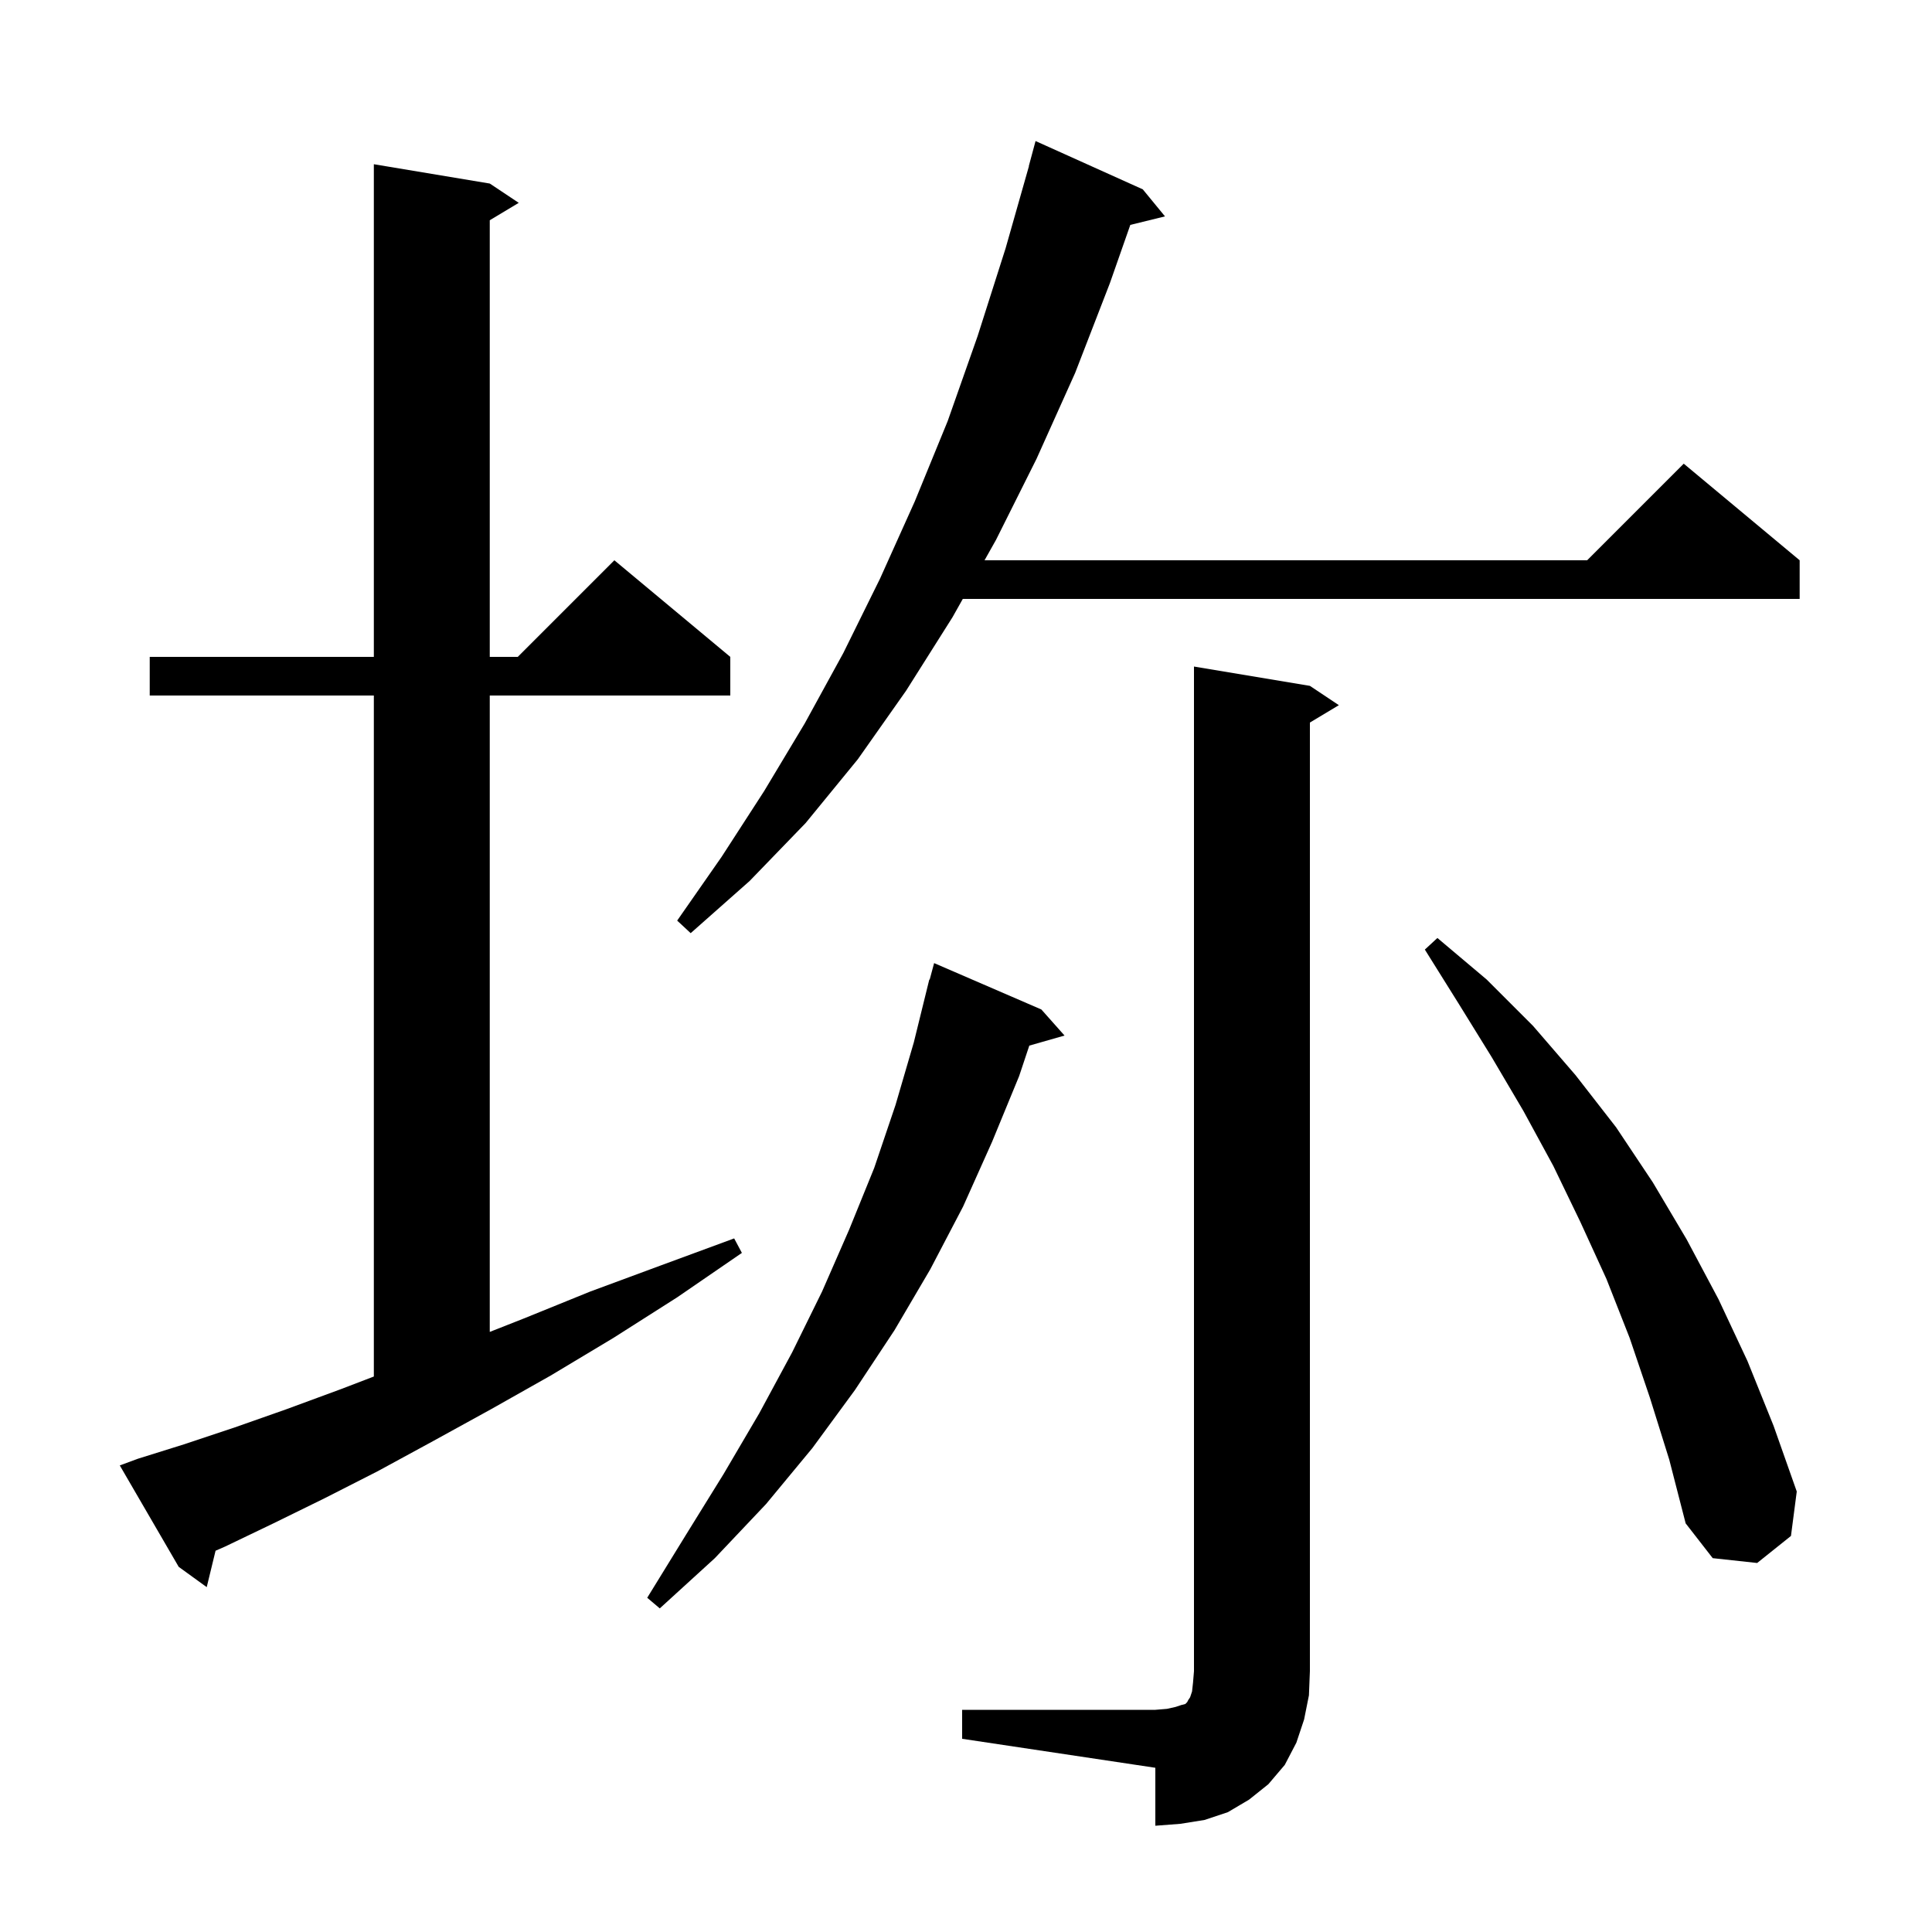 <svg xmlns="http://www.w3.org/2000/svg" xmlns:xlink="http://www.w3.org/1999/xlink" version="1.1" baseProfile="full" viewBox="0 0 200 200" width="200" height="200"><g fill="currentColor"><path d="M 99.6 177.0 L 119.6 177.0 L 120.8 176.9 L 121.7 176.7 L 122.3 176.5 L 122.7 176.4 L 122.9 176.2 L 123.0 176.0 L 123.2 175.7 L 123.4 175.1 L 123.5 174.2 L 123.6 173.0 L 123.6 69.0 L 135.6 71.0 L 138.6 73.0 L 135.6 74.8 L 135.6 173.0 L 135.5 175.5 L 135.0 178.0 L 134.2 180.4 L 133.0 182.7 L 131.3 184.7 L 129.3 186.3 L 127.1 187.6 L 124.7 188.4 L 122.2 188.8 L 119.6 189.0 L 119.6 183.0 L 99.6 180.0 Z M 107.8 104.5 L 110.2 107.2 L 106.553 108.242 L 105.5 111.4 L 102.7 118.2 L 99.7 124.9 L 96.3 131.4 L 92.6 137.7 L 88.5 143.9 L 84.1 149.9 L 79.3 155.7 L 74.0 161.3 L 68.3 166.5 L 67.0 165.4 L 71.0 158.9 L 74.9 152.6 L 78.6 146.3 L 82.0 140.0 L 85.1 133.7 L 87.9 127.3 L 90.5 120.9 L 92.7 114.4 L 94.6 107.9 L 96.2 101.4 L 96.239 101.411 L 96.7 99.7 Z M 14.3 151.0 L 19.1 149.5 L 24.2 147.8 L 29.6 145.9 L 35.3 143.8 L 38.7 142.497 L 38.7 72.0 L 15.5 72.0 L 15.5 68.0 L 38.7 68.0 L 38.7 17.0 L 50.7 19.0 L 53.7 21.0 L 50.7 22.8 L 50.7 68.0 L 53.6 68.0 L 63.6 58.0 L 75.6 68.0 L 75.6 72.0 L 50.7 72.0 L 50.7 137.879 L 54.2 136.5 L 61.1 133.7 L 68.4 131.0 L 76.0 128.2 L 76.8 129.7 L 70.1 134.3 L 63.5 138.5 L 57.0 142.4 L 50.8 145.9 L 44.8 149.2 L 39.1 152.3 L 33.6 155.1 L 28.3 157.7 L 23.3 160.1 L 22.315 160.531 L 21.4 164.3 L 18.5 162.2 L 12.4 151.7 Z M 170.8 144.7 L 168.7 138.5 L 166.3 132.4 L 163.6 126.5 L 160.8 120.7 L 157.7 115.0 L 154.4 109.4 L 151.0 103.9 L 147.5 98.3 L 148.8 97.1 L 153.9 101.4 L 158.7 106.2 L 163.1 111.3 L 167.3 116.7 L 171.1 122.4 L 174.6 128.3 L 177.9 134.5 L 180.9 140.9 L 183.6 147.6 L 186.0 154.4 L 185.4 159.0 L 181.9 161.8 L 177.3 161.3 L 174.5 157.7 L 172.8 151.1 Z M 118.3 19.6 L 120.6 22.4 L 117.009 23.282 L 114.9 29.3 L 111.3 38.6 L 107.3 47.5 L 103.1 55.9 L 101.919 58.0 L 164.3 58.0 L 174.3 48.0 L 186.3 58.0 L 186.3 62.0 L 99.669 62.0 L 98.6 63.9 L 93.8 71.5 L 88.8 78.6 L 83.4 85.2 L 77.6 91.2 L 71.5 96.6 L 70.1 95.3 L 74.7 88.7 L 79.1 81.9 L 83.3 74.9 L 87.3 67.6 L 91.1 59.9 L 94.7 51.9 L 98.1 43.6 L 101.2 34.8 L 104.1 25.7 L 106.515 17.203 L 106.5 17.2 L 107.2 14.6 Z "/></g></svg>